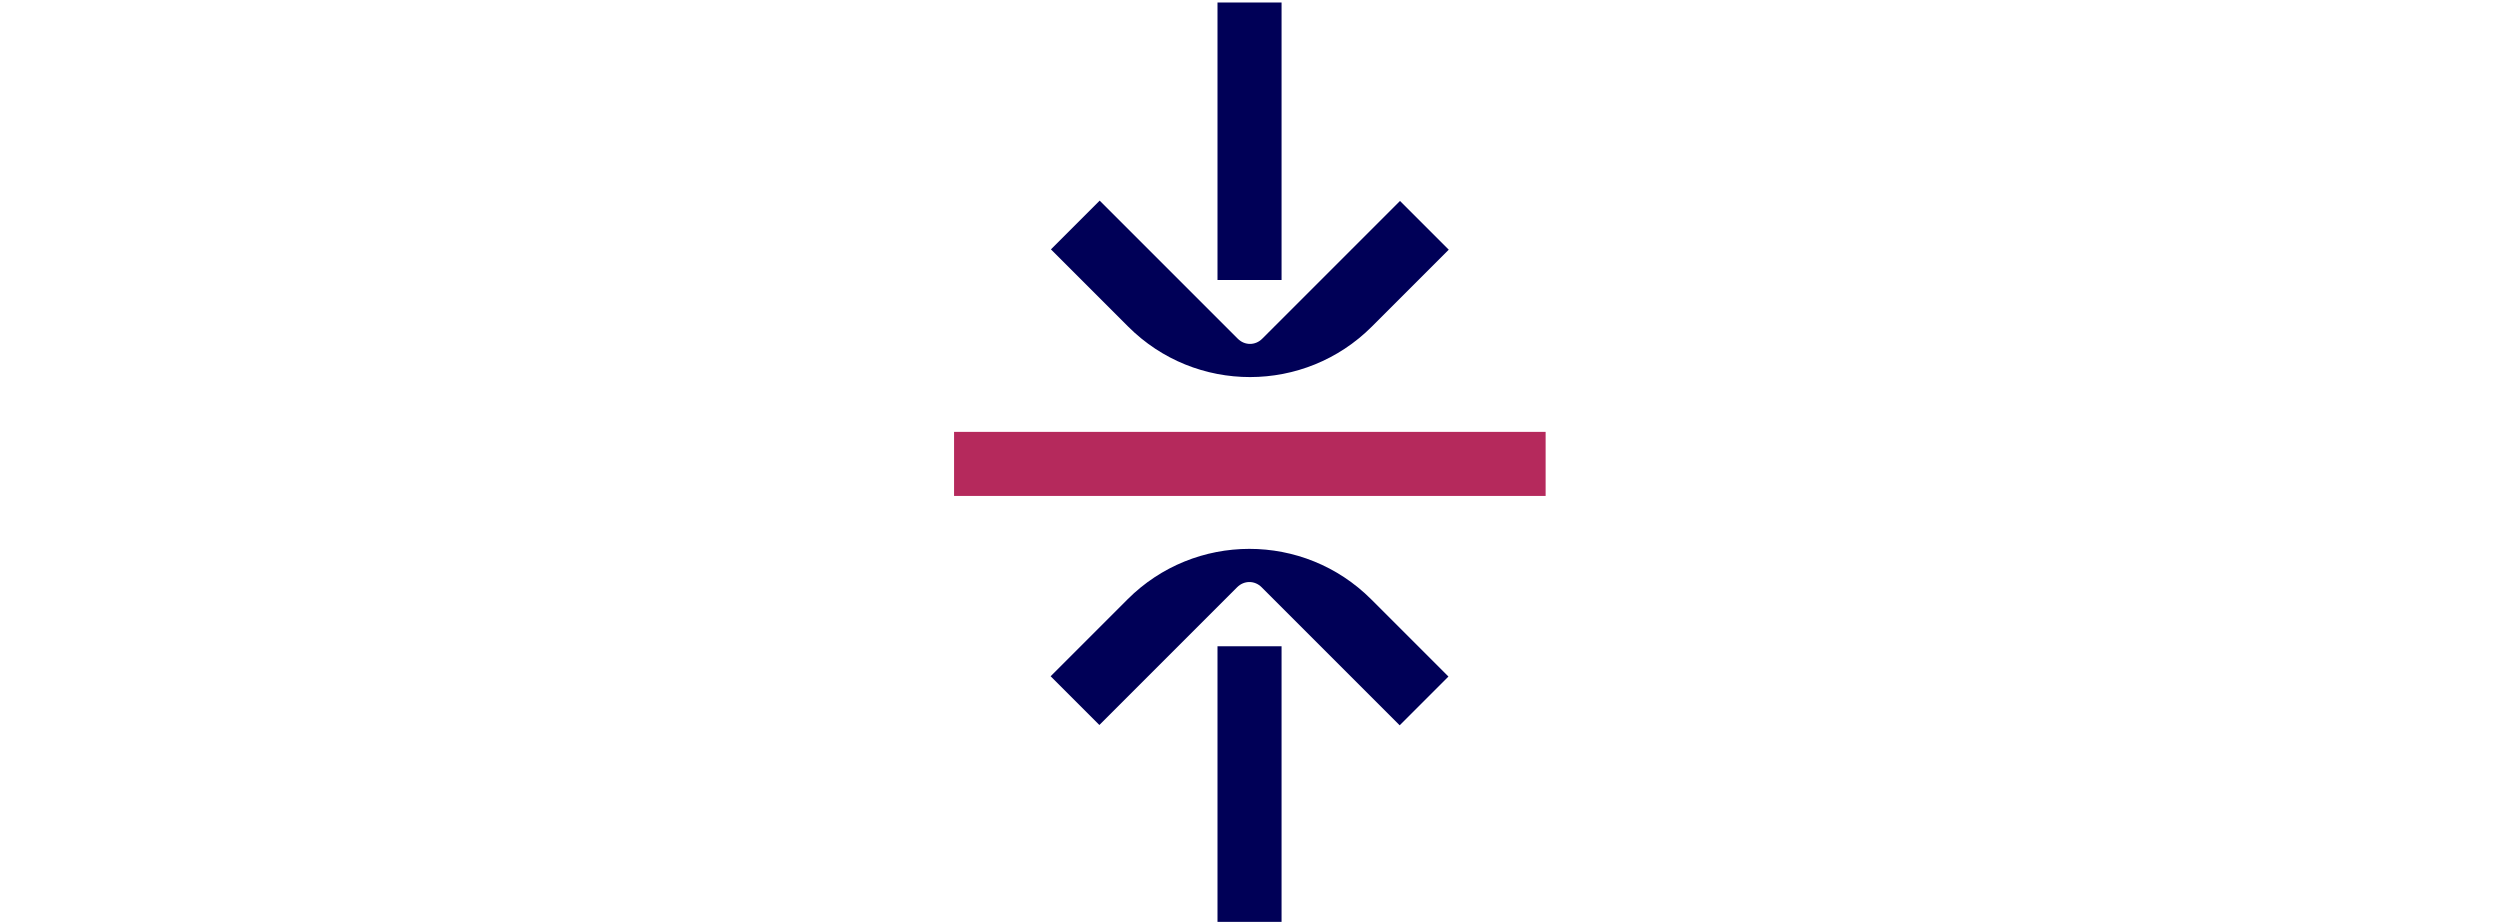 <?xml version="1.0" encoding="UTF-8"?>
<svg id="Layer_1" data-name="Layer 1" xmlns="http://www.w3.org/2000/svg" xmlns:xlink="http://www.w3.org/1999/xlink" version="1.1" viewBox="0 0 800 295">
  <defs>
    <style>
      .cls-1 {
        clip-path: url(#clippath);
      }

      .cls-2 {
        fill: none;
      }

      .cls-2, .cls-3, .cls-4 {
        stroke-width: 0px;
      }

      .cls-3 {
        fill: #000057;
      }

      .cls-4 {
        fill: #b5295c;
      }

      .cls-5 {
        clip-path: url(#clippath-1);
      }
    </style>
    <clipPath id="clippath">
      <rect class="cls-2" x="305.3" y=".8" width="189.3" height="294.9"/>
    </clipPath>
    <clipPath id="clippath-1">
      <rect class="cls-2" x="305.3" y=".8" width="189.3" height="294.9"/>
    </clipPath>
  </defs>
  <rect class="cls-4" x="305.3" y="138.2" width="189.3" height="20.5"/>
  <g class="cls-1">
    <path class="cls-3" d="M395.9,187.9c2.2-2.2,5.6-2.2,7.8,0l3.9,3.9,40.3,40.3,15.6-15.6-24.7-24.7c-21.6-21.6-56.5-21.5-78,0l-24.6,24.6,15.6,15.6,44.1-44.1Z"/>
  </g>
  <rect class="cls-3" x="389.6" y="206.8" width="20.5" height="88.8"/>
  <g class="cls-5">
    <path class="cls-3" d="M403.9,108.4c-2.2,2.2-5.6,2.2-7.8,0l-3.9-3.9-40.3-40.3-15.6,15.6,24.7,24.7c21.6,21.6,56.5,21.5,78,0l24.6-24.6-15.6-15.6-44.1,44.1Z"/>
  </g>
  <rect class="cls-3" x="389.6" y=".8" width="20.5" height="88.8"/>
</svg>